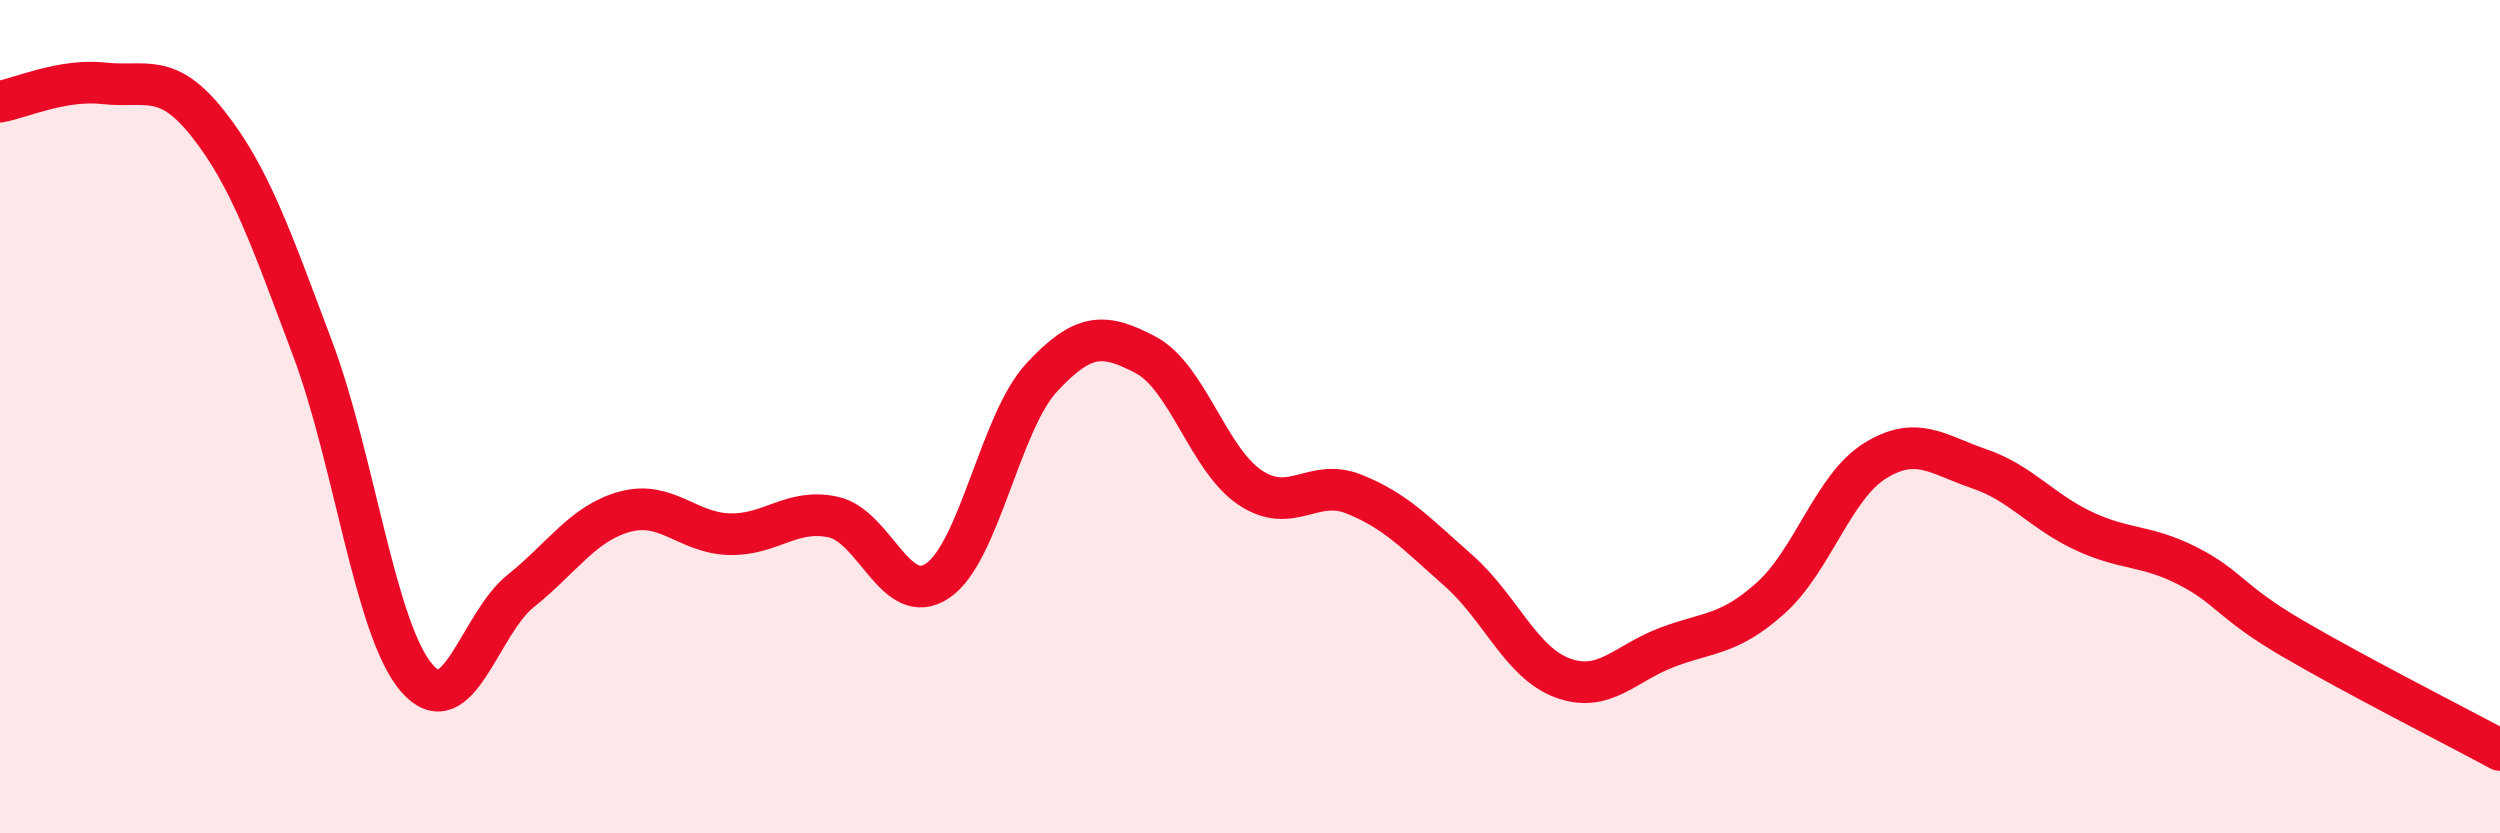 
    <svg width="60" height="20" viewBox="0 0 60 20" xmlns="http://www.w3.org/2000/svg">
      <path
        d="M 0,2.44 C 0.5,2.35 1.5,1.89 2.5,2 C 3.5,2.11 4,1.71 5,2.98 C 6,4.25 6.5,5.7 7.5,8.36 C 8.5,11.02 9,15.11 10,16.27 C 11,17.43 11.5,14.98 12.5,14.18 C 13.5,13.38 14,12.55 15,12.28 C 16,12.01 16.5,12.79 17.5,12.82 C 18.5,12.85 19,12.19 20,12.41 C 21,12.63 21.5,14.61 22.5,13.94 C 23.5,13.27 24,10.14 25,9.06 C 26,7.98 26.5,7.99 27.5,8.52 C 28.5,9.05 29,11.03 30,11.7 C 31,12.37 31.5,11.46 32.5,11.86 C 33.5,12.26 34,12.81 35,13.69 C 36,14.57 36.5,15.9 37.5,16.27 C 38.5,16.64 39,15.92 40,15.54 C 41,15.16 41.5,15.25 42.5,14.35 C 43.5,13.45 44,11.68 45,11.06 C 46,10.44 46.5,10.91 47.5,11.25 C 48.5,11.59 49,12.27 50,12.74 C 51,13.21 51.5,13.07 52.5,13.58 C 53.5,14.09 53.5,14.43 55,15.31 C 56.5,16.19 59,17.46 60,18L60 20L0 20Z"
        fill="#EB0A25"
        opacity="0.1"
        stroke-linecap="round"
        stroke-linejoin="round"
      />
      <path
        d="M 0,2.44 C 0.5,2.35 1.5,1.89 2.5,2 C 3.5,2.11 4,1.71 5,2.98 C 6,4.25 6.5,5.7 7.5,8.36 C 8.5,11.02 9,15.11 10,16.27 C 11,17.43 11.5,14.98 12.5,14.18 C 13.5,13.38 14,12.55 15,12.28 C 16,12.01 16.5,12.79 17.5,12.82 C 18.5,12.85 19,12.19 20,12.41 C 21,12.63 21.5,14.61 22.5,13.94 C 23.5,13.27 24,10.14 25,9.06 C 26,7.98 26.5,7.99 27.5,8.52 C 28.5,9.05 29,11.03 30,11.7 C 31,12.37 31.5,11.46 32.5,11.86 C 33.5,12.26 34,12.81 35,13.69 C 36,14.57 36.5,15.9 37.5,16.27 C 38.5,16.64 39,15.92 40,15.54 C 41,15.16 41.5,15.25 42.5,14.35 C 43.5,13.45 44,11.68 45,11.06 C 46,10.44 46.5,10.91 47.5,11.25 C 48.5,11.59 49,12.27 50,12.74 C 51,13.21 51.5,13.07 52.5,13.58 C 53.5,14.09 53.5,14.43 55,15.31 C 56.5,16.19 59,17.46 60,18"
        stroke="#EB0A25"
        stroke-width="1"
        fill="none"
        stroke-linecap="round"
        stroke-linejoin="round"
      />
    </svg>
  